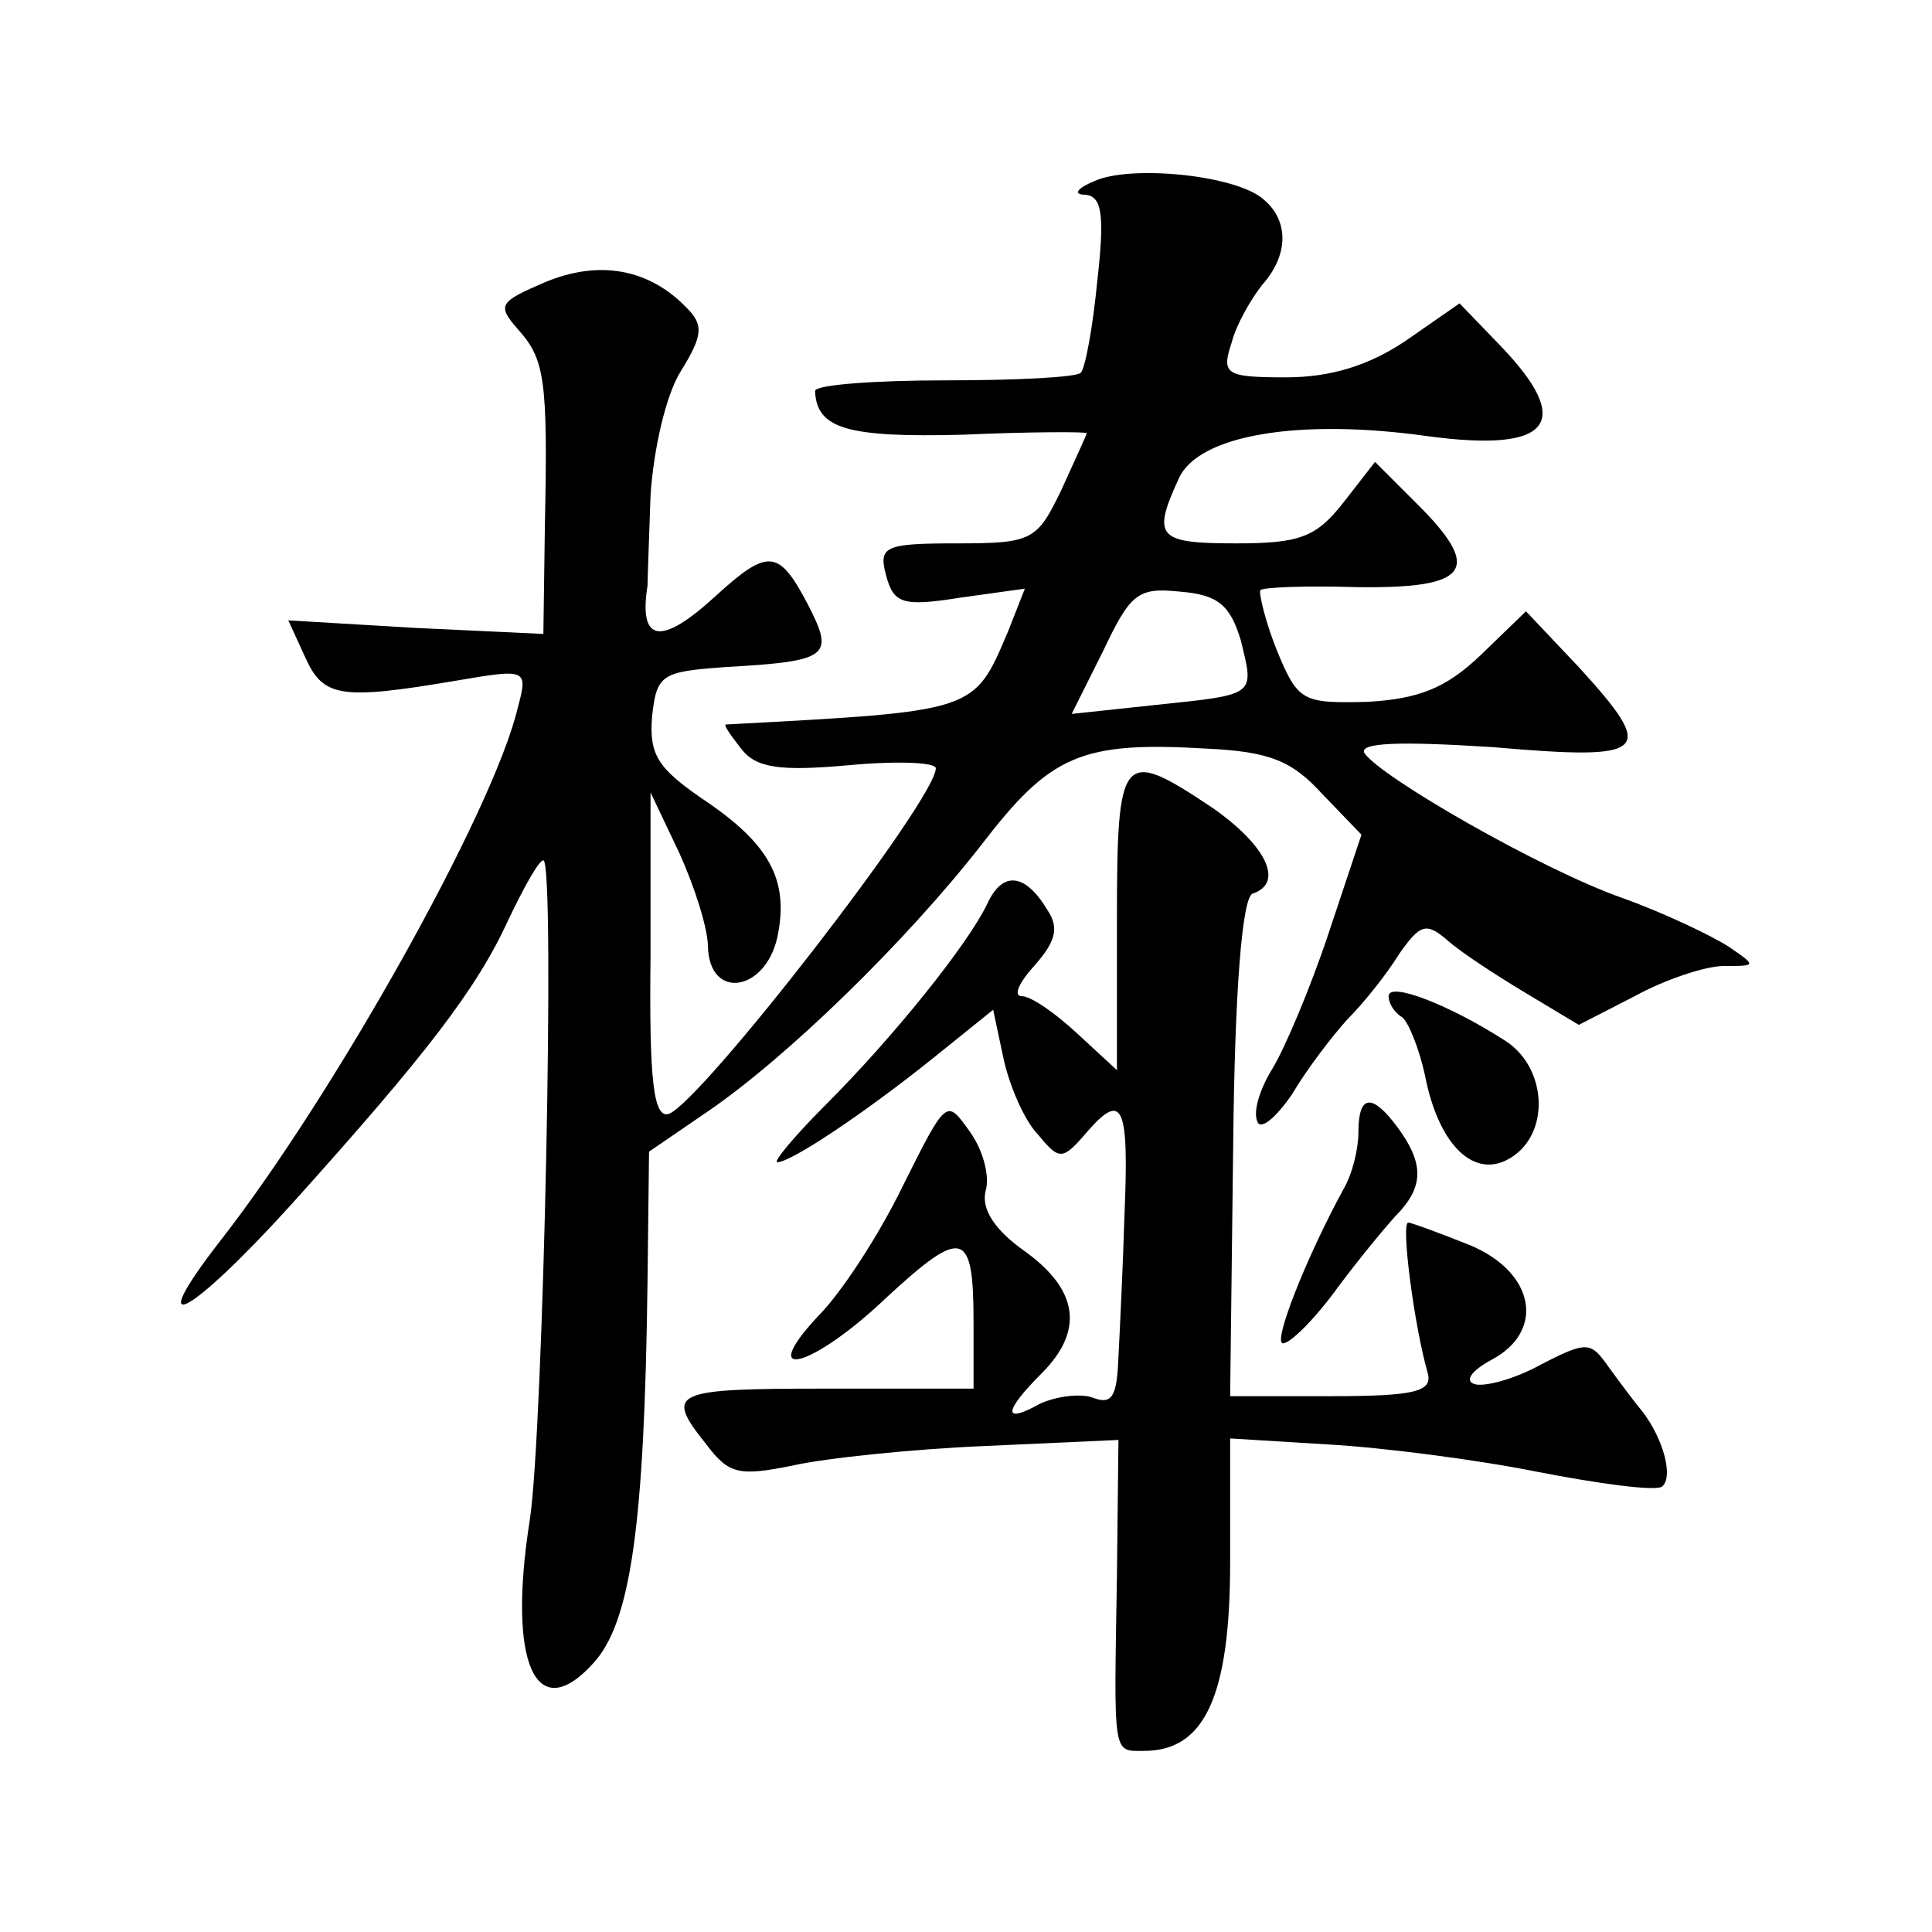 <?xml version="1.0" standalone="no"?>
<!DOCTYPE svg PUBLIC "-//W3C//DTD SVG 20010904//EN"
 "http://www.w3.org/TR/2001/REC-SVG-20010904/DTD/svg10.dtd">
<svg version="1.0" xmlns="http://www.w3.org/2000/svg"
 width="128pt" height="128pt" viewBox="0 0 128 128"
 preserveAspectRatio="xMidYMid meet">
<g transform="translate(0,128) scale(0.1,-0.1)"
fill="#0" stroke="none">
<path d="M725 1160 c-12 -5 -14 -9 -6 -9 11 -1 13 -13 8 -57 -3 -31 -8 -58 -11
-61 -3 -3 -43 -5 -90 -5 -47 0 -86 -3 -86 -7 1 -25 21 -31 98 -29 45 2 82 2 82
1 0 -1 -8 -18 -17 -38 -16 -33 -19 -35 -69 -35 -48 0 -52 -2 -47 -21 5 -19 11 -21
49 -15 l43 6 -11 -28 c-23 -54 -20 -53 -187 -62 -2 0 3 -7 10 -16 10 -13 26 -15
71 -11 32 3 58 2 58 -2 0 -21 -156 -222 -177 -229 -10 -3 -13 22 -12 105 l0 108
19 -40 c10 -22 19 -50 19 -62 1 -36 38 -30 46 6 8 38 -5 62 -50 92 -29 20 -35 29
-33 54 3 28 6 30 48 33 70 4 73 7 55 42 -19 36 -26 37 -61 5 -36 -33 -51 -31 -45
7 0 4 1 31 2 60 2 30 10 66 20 82 15 24 15 31 4 42 -25 26 -58 32 -94 17 -30 -13
-32 -15 -18 -31 18 -20 20 -33 18 -130 l-1 -72 -85 4 -84 5 11 -24 c12 -27 23 -29
100 -16 47 8 48 8 41 -18 -16 -68 -122 -257 -197 -353 -52 -67 -21 -51 47 24 90
100 123 143 144 189 10 21 20 39 23 39 8 0 0 -379 -9 -437 -15 -95 4 -137 42 -95
25 27 34 92 36 253 l1 86 38 26 c53 36 132 113 182 177 46 60 66 69 150 64 41 -2
56 -8 76 -30 l26 -27 -22 -66 c-12 -36 -29 -76 -37 -89 -8 -13 -13 -28 -10 -35
2 -6 12 2 23 18 10 17 27 39 37 50 11 11 26 30 34 43 14 20 18 21 32 9 9 -8 32
-23 52 -35 l35 -21 37 19 c20 11 47 20 59 20 22 0 22 0 3 13 -11 7 -42 22 -70 32
-54 19 -160 80 -171 96 -4 7 23 8 85 4 104 -9 109 -4 57 53 l-35 37 -30 -29 c-23
-22 -41 -29 -75 -31 -43 -1 -46 0 -60 34 -8 20 -12 38 -11 40 2 2 31 3 64 2 73
-1 83 11 43 52 l-31 31 -21 -27 c-18 -23 -29 -27 -71 -27 -52 0 -56 4 -38 43 13
29 80 40 165 28 82 -11 97 9 48 60 l-27 28 -36 -25 c-24 -16 -49 -24 -79 -24 -40
0 -43 2 -36 23 3 12 13 29 20 38 18 20 18 43 1 57 -18 16 -88 23 -112 12z m97 -304
c9 -37 11 -36 -56 -43 l-56 -6 21 42 c18 38 23 42 51 39 25 -2 33 -9 40 -32z M740
670 l0 -99 -26 24 c-15 14 -31 25 -37 25 -6 0 -2 9 9 21 13 15 16 24 8 36 -15 25
-30 26 -40 4 -13 -27 -62 -88 -107 -133 -21 -21 -35 -38 -32 -38 9 0 57 32 102
68 l41 33 7 -33 c4 -18 14 -41 23 -50 14 -17 16 -17 33 3 23 26 27 16 24 -56 -1
-33 -3 -75 -4 -94 -1 -26 -4 -32 -17 -27 -8 3 -24 1 -35 -4 -25 -14 -24 -5 1 20
28 28 25 55 -11 81 -20 14 -29 28 -26 40 3 10 -2 28 -11 40 -15 21 -15 21 -44 -37
-16 -33 -41 -71 -56 -86 -42 -45 -3 -34 46 13 50 46 57 44 57 -17 l0 -44 -97 0
c-103 0 -108 -2 -80 -37 15 -20 22 -21 57 -14 22 5 80 11 128 13 l88 4 -1 -90 c-2
-121 -3 -116 18 -116 40 0 57 36 57 125 l0 82 65 -4 c36 -2 98 -10 138 -18 41 -8
78 -13 83 -10 8 6 1 32 -13 50 -5 6 -14 18 -22 29 -12 17 -14 18 -45 2 -18 -10
-38 -15 -44 -13 -7 2 -2 9 11 16 36 19 29 58 -14 76 -20 8 -39 15 -41 15 -5 0 4
-69 13 -100 3 -12 -9 -15 -64 -15 l-67 0 2 165 c1 104 6 166 13 168 21 7 9 32 -27
57 -60 40 -63 37 -63 -75z M920 620 c0 -5 4 -11 9 -14 4 -3 11 -20 15 -38 9 -47
33 -70 57 -55 26 16 24 59 -3 77 -37 24 -78 40 -78 30z M900 530 c0 -11 -4 -28
-10 -38 -25 -46 -47 -102 -40 -102 5 0 22 17 37 38 15 20 34 43 41 50 15 17 15
32 -2 55 -17 23 -26 22 -26 -3z"/>
</g>
</svg>
